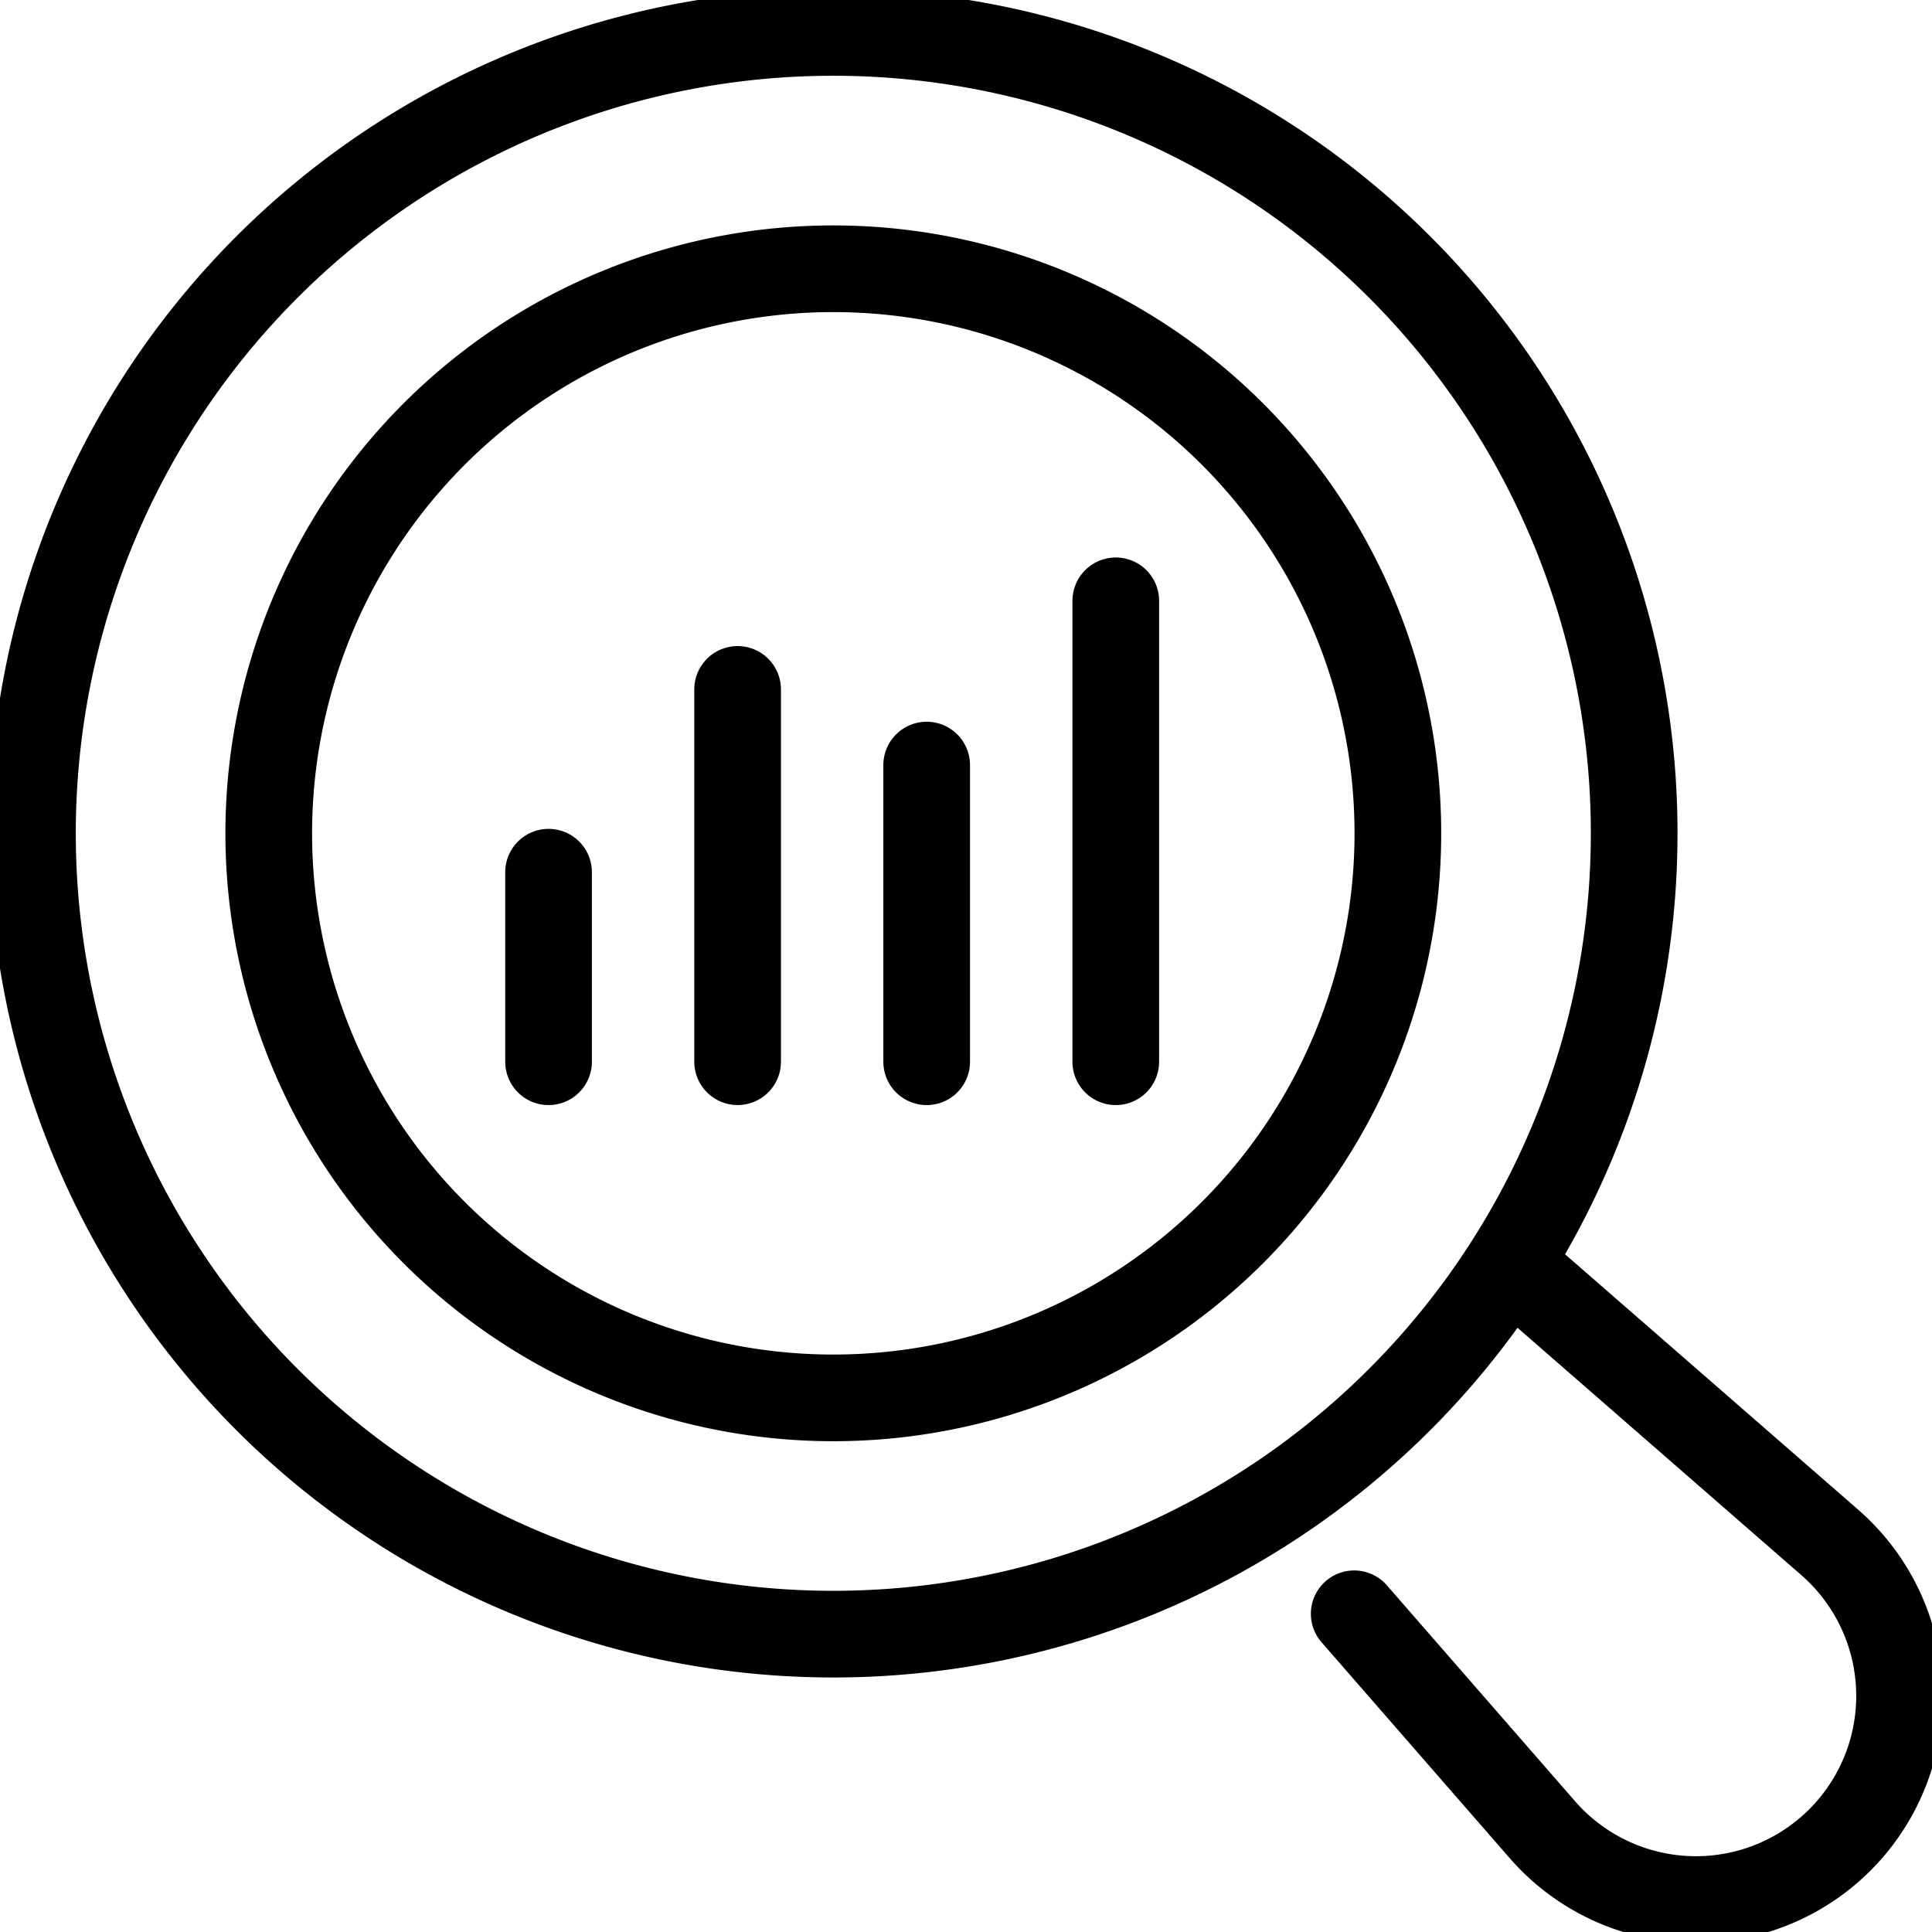 <svg xmlns="http://www.w3.org/2000/svg" xmlns:xlink="http://www.w3.org/1999/xlink" width="66.872" height="66.872" viewBox="0 0 66.872 66.872">
  <defs>
    <clipPath id="clip-path">
      <rect id="Rectangle_9901" data-name="Rectangle 9901" width="66.872" height="66.872" fill="none" stroke="#000" stroke-width="3"/>
    </clipPath>
  </defs>
  <g id="keyword_research" data-name="keyword research" transform="translate(0 0)">
    <line id="Line_2373" data-name="Line 2373" y2="15.954" transform="translate(38.62 20.796)" fill="none" stroke="#000" stroke-linecap="round" stroke-miterlimit="10" stroke-width="3"/>
    <line id="Line_2374" data-name="Line 2374" y2="10.269" transform="translate(32.075 26.481)" fill="none" stroke="#000" stroke-linecap="round" stroke-miterlimit="10" stroke-width="3"/>
    <line id="Line_2375" data-name="Line 2375" y2="12.887" transform="translate(25.531 23.862)" fill="none" stroke="#000" stroke-linecap="round" stroke-miterlimit="10" stroke-width="3"/>
    <line id="Line_2376" data-name="Line 2376" y2="6.561" transform="translate(18.987 30.189)" fill="none" stroke="#000" stroke-linecap="round" stroke-miterlimit="10" stroke-width="3"/>
    <g id="Group_18175" data-name="Group 18175" transform="translate(0 0)">
      <g id="Group_18174" data-name="Group 18174" clip-path="url(#clip-path)">
        <path id="Path_81126" data-name="Path 81126" d="M56.923,30.618a27.72,27.72,0,1,1-26.3-29.067A27.72,27.72,0,0,1,56.923,30.618Z" transform="translate(-0.394 -0.394)" fill="none" stroke="#000" stroke-linecap="round" stroke-miterlimit="10" stroke-width="3"/>
        <path id="Path_81127" data-name="Path 81127" d="M51.624,33.082a19.541,19.541,0,1,1-18.542-20.49A19.541,19.541,0,0,1,51.624,33.082Z" transform="translate(-3.264 -3.265)" fill="none" stroke="#000" stroke-linecap="round" stroke-miterlimit="10" stroke-width="3"/>
        <path id="Path_81128" data-name="Path 81128" d="M69.211,59.677l10.57,9.211a7.049,7.049,0,1,1-9.945,9.946L63.322,71.36" transform="translate(-16.449 -15.502)" fill="none" stroke="#000" stroke-linecap="round" stroke-miterlimit="10" stroke-width="3"/>
      </g>
    </g>
  </g>
</svg>
